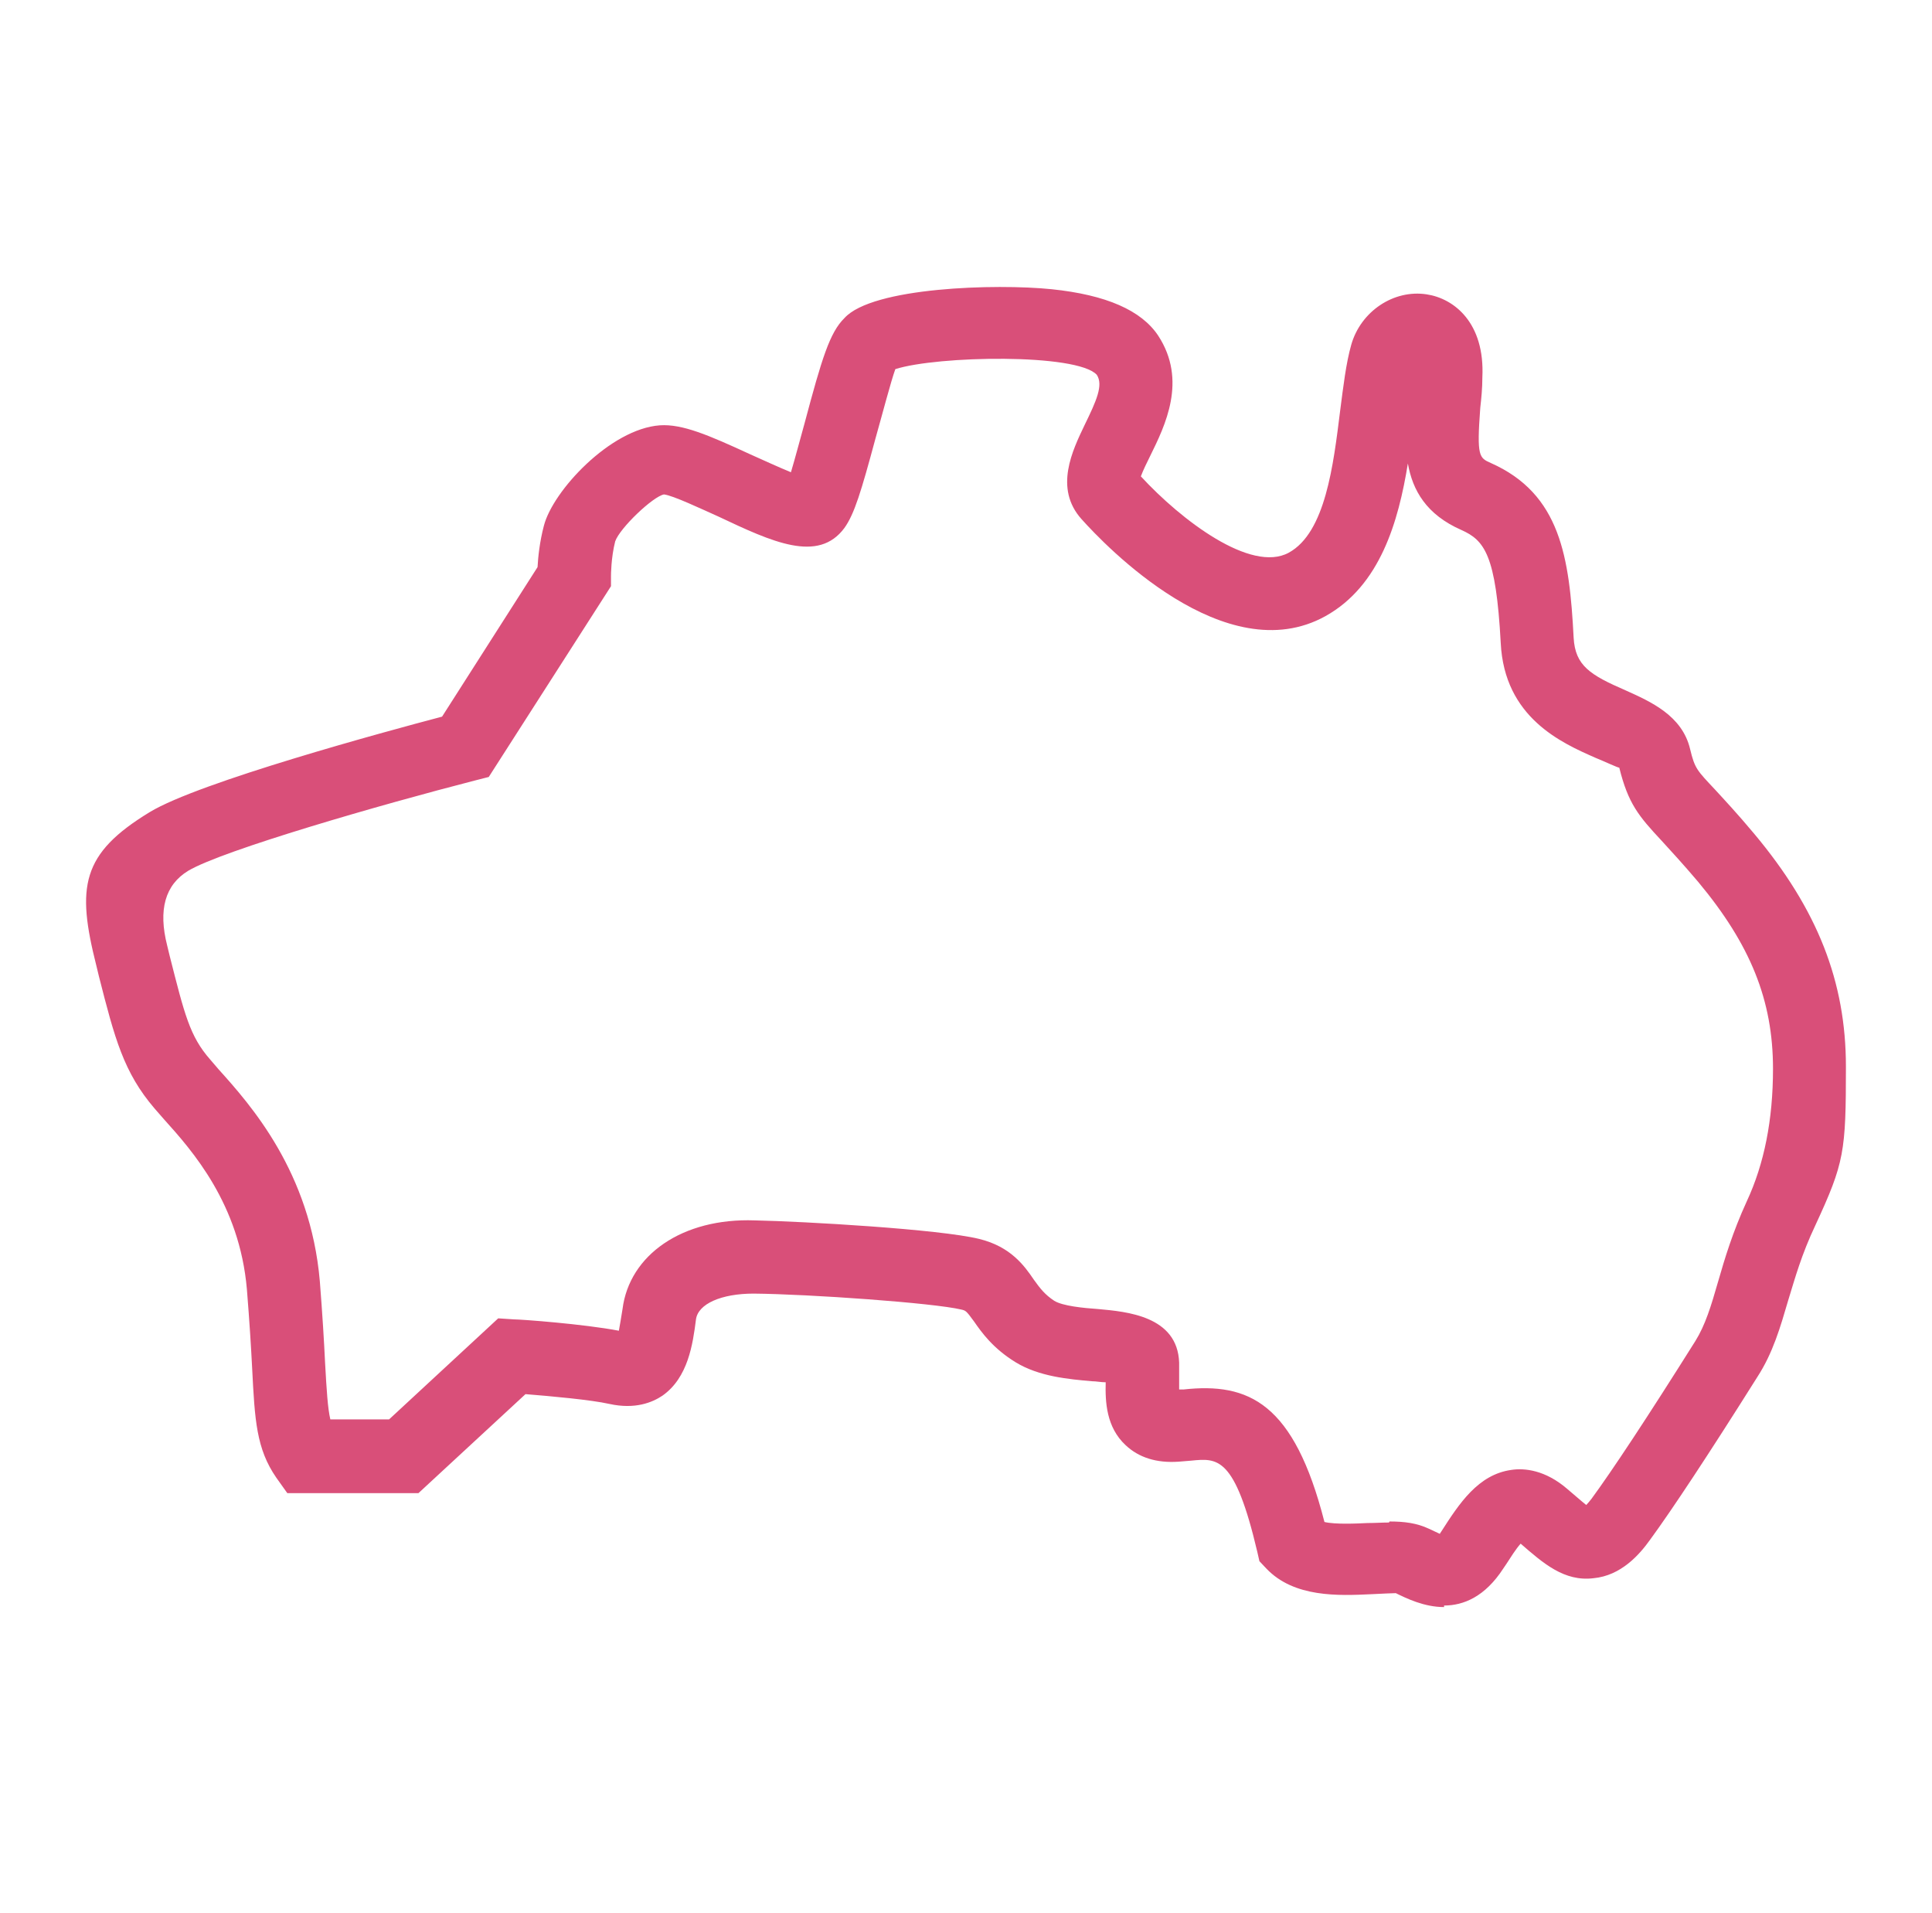 <svg width="101" height="100" viewBox="0 0 101 100" fill="none" xmlns="http://www.w3.org/2000/svg">
<path d="M75.492 84C74.45 84 73.518 83.542 72.969 83.272C72.887 83.272 72.174 83.299 71.708 83.326C69.98 83.407 67.649 83.515 66.195 81.979L65.839 81.602L65.729 81.116C64.55 76.104 63.645 76.212 62.273 76.346L61.615 76.4C60.463 76.481 59.531 76.185 58.845 75.538C57.831 74.595 57.776 73.274 57.803 72.25C57.556 72.25 57.309 72.196 57.09 72.196C55.856 72.088 54.32 71.954 53.086 71.199C51.907 70.471 51.331 69.663 50.919 69.07C50.508 68.504 50.481 68.504 50.261 68.45C48.808 68.1 42.308 67.642 39.401 67.615C37.7 67.615 36.494 68.154 36.384 68.962C36.219 70.256 35.973 72.007 34.629 72.951C34.108 73.301 33.203 73.678 31.859 73.382C30.899 73.166 28.815 72.978 27.471 72.87L21.876 78.044H15.02L14.444 77.236C13.402 75.727 13.319 74.244 13.182 71.522C13.127 70.444 13.045 69.097 12.908 67.399C12.524 62.925 10.056 60.15 8.575 58.506L8.081 57.94C6.463 56.053 5.997 54.275 5.174 51.041L5.037 50.475C3.995 46.351 4.242 44.627 7.834 42.444C10.412 40.88 20.148 38.239 23.11 37.458L28.102 29.642C28.129 29.131 28.211 28.322 28.431 27.487C28.897 25.654 31.914 22.42 34.492 22.231C35.671 22.151 37.042 22.743 39.209 23.741C39.812 24.01 40.69 24.414 41.348 24.684C41.567 23.956 41.842 22.905 42.061 22.124C42.966 18.728 43.377 17.38 44.145 16.626C45.599 15.009 52.071 14.82 54.978 15.117C57.831 15.413 59.668 16.222 60.546 17.542C62.081 19.887 60.902 22.258 60.134 23.821C59.97 24.145 59.75 24.603 59.641 24.899C61.752 27.19 65.4 29.966 67.374 28.888C69.294 27.837 69.706 24.306 70.062 21.45C70.227 20.183 70.364 18.997 70.638 18.027C71.132 16.276 72.859 15.117 74.587 15.386C76.013 15.602 77.632 16.868 77.494 19.725C77.494 20.291 77.439 20.83 77.385 21.315C77.193 23.875 77.33 23.929 77.933 24.199C81.581 25.816 82.047 29.131 82.266 33.335C82.349 34.79 83.117 35.275 84.981 36.084C86.298 36.676 87.943 37.404 88.355 39.156C88.602 40.18 88.711 40.261 89.671 41.285C90.165 41.824 90.823 42.525 91.701 43.575C95.019 47.537 96.5 51.31 96.5 55.757C96.5 60.203 96.418 60.769 94.909 64.03C94.169 65.593 93.84 66.806 93.483 67.965C93.072 69.366 92.688 70.714 91.865 71.98C89.287 76.077 87.395 78.933 86.27 80.47C85.695 81.278 84.735 82.356 83.308 82.491C81.773 82.68 80.676 81.709 79.496 80.685C79.25 80.955 78.948 81.44 78.756 81.736L78.591 81.979C77.632 83.461 76.507 83.919 75.492 83.919V84ZM72.64 79.526C73.408 79.526 74.066 79.607 74.697 79.904C74.862 79.984 75.108 80.092 75.273 80.173C75.273 80.146 75.328 80.092 75.355 80.038C76.288 78.583 77.275 77.074 79.003 76.831C79.688 76.724 80.785 76.831 81.937 77.829C82.294 78.125 82.65 78.448 82.925 78.664C83.007 78.583 83.089 78.475 83.199 78.341C84.268 76.885 86.106 74.109 88.629 70.094C89.15 69.258 89.452 68.261 89.808 67.022C90.165 65.782 90.576 64.408 91.317 62.791C92.231 60.832 92.688 58.524 92.688 55.865C92.688 52.28 91.509 49.37 88.766 46.082C87.943 45.112 87.34 44.465 86.874 43.953C85.667 42.659 85.119 42.012 84.652 40.126C84.57 40.126 83.884 39.803 83.418 39.614C81.636 38.832 78.646 37.512 78.454 33.604C78.207 28.996 77.604 28.241 76.397 27.702C74.56 26.894 73.847 25.627 73.6 24.226C73.106 27.271 72.147 30.613 69.294 32.203C64.056 35.113 57.748 28.484 56.541 27.136C55.088 25.519 56.075 23.525 56.706 22.204C57.309 20.965 57.693 20.129 57.337 19.59C56.295 18.458 49 18.593 46.806 19.294C46.586 19.887 46.093 21.773 45.764 22.932C45.023 25.681 44.666 26.867 44.145 27.594C42.774 29.454 40.361 28.322 37.563 27.002C36.658 26.597 35.177 25.896 34.711 25.843C34.135 25.95 32.407 27.594 32.161 28.295C31.941 29.157 31.941 30.074 31.941 30.101V30.64L25.551 40.611L24.811 40.8C19.984 42.039 11.647 44.438 9.837 45.516C8.63 46.252 8.264 47.555 8.74 49.424L8.877 49.989C9.645 53.008 9.919 54.167 10.988 55.38L11.427 55.892C13.1 57.751 16.227 61.255 16.72 66.968C16.857 68.719 16.94 70.094 16.994 71.226C17.077 72.708 17.132 73.597 17.269 74.19H20.34L26.045 68.908L26.867 68.962C27.252 68.962 30.515 69.205 32.353 69.555C32.407 69.285 32.462 68.908 32.544 68.423C32.901 65.593 35.671 63.653 39.456 63.788C42.034 63.842 49.109 64.246 51.194 64.758C52.839 65.162 53.552 66.159 54.046 66.887C54.375 67.345 54.622 67.668 55.115 67.992C55.554 68.261 56.624 68.369 57.419 68.423C58.873 68.558 61.56 68.773 61.643 71.226C61.643 71.495 61.643 71.792 61.643 72.088C61.643 72.25 61.643 72.439 61.643 72.627H61.862C65.29 72.25 67.649 73.328 69.239 79.553C69.815 79.688 70.94 79.634 71.488 79.607C71.872 79.607 72.256 79.58 72.613 79.58L72.64 79.526Z" fill="#D94F79"/>
</svg>
